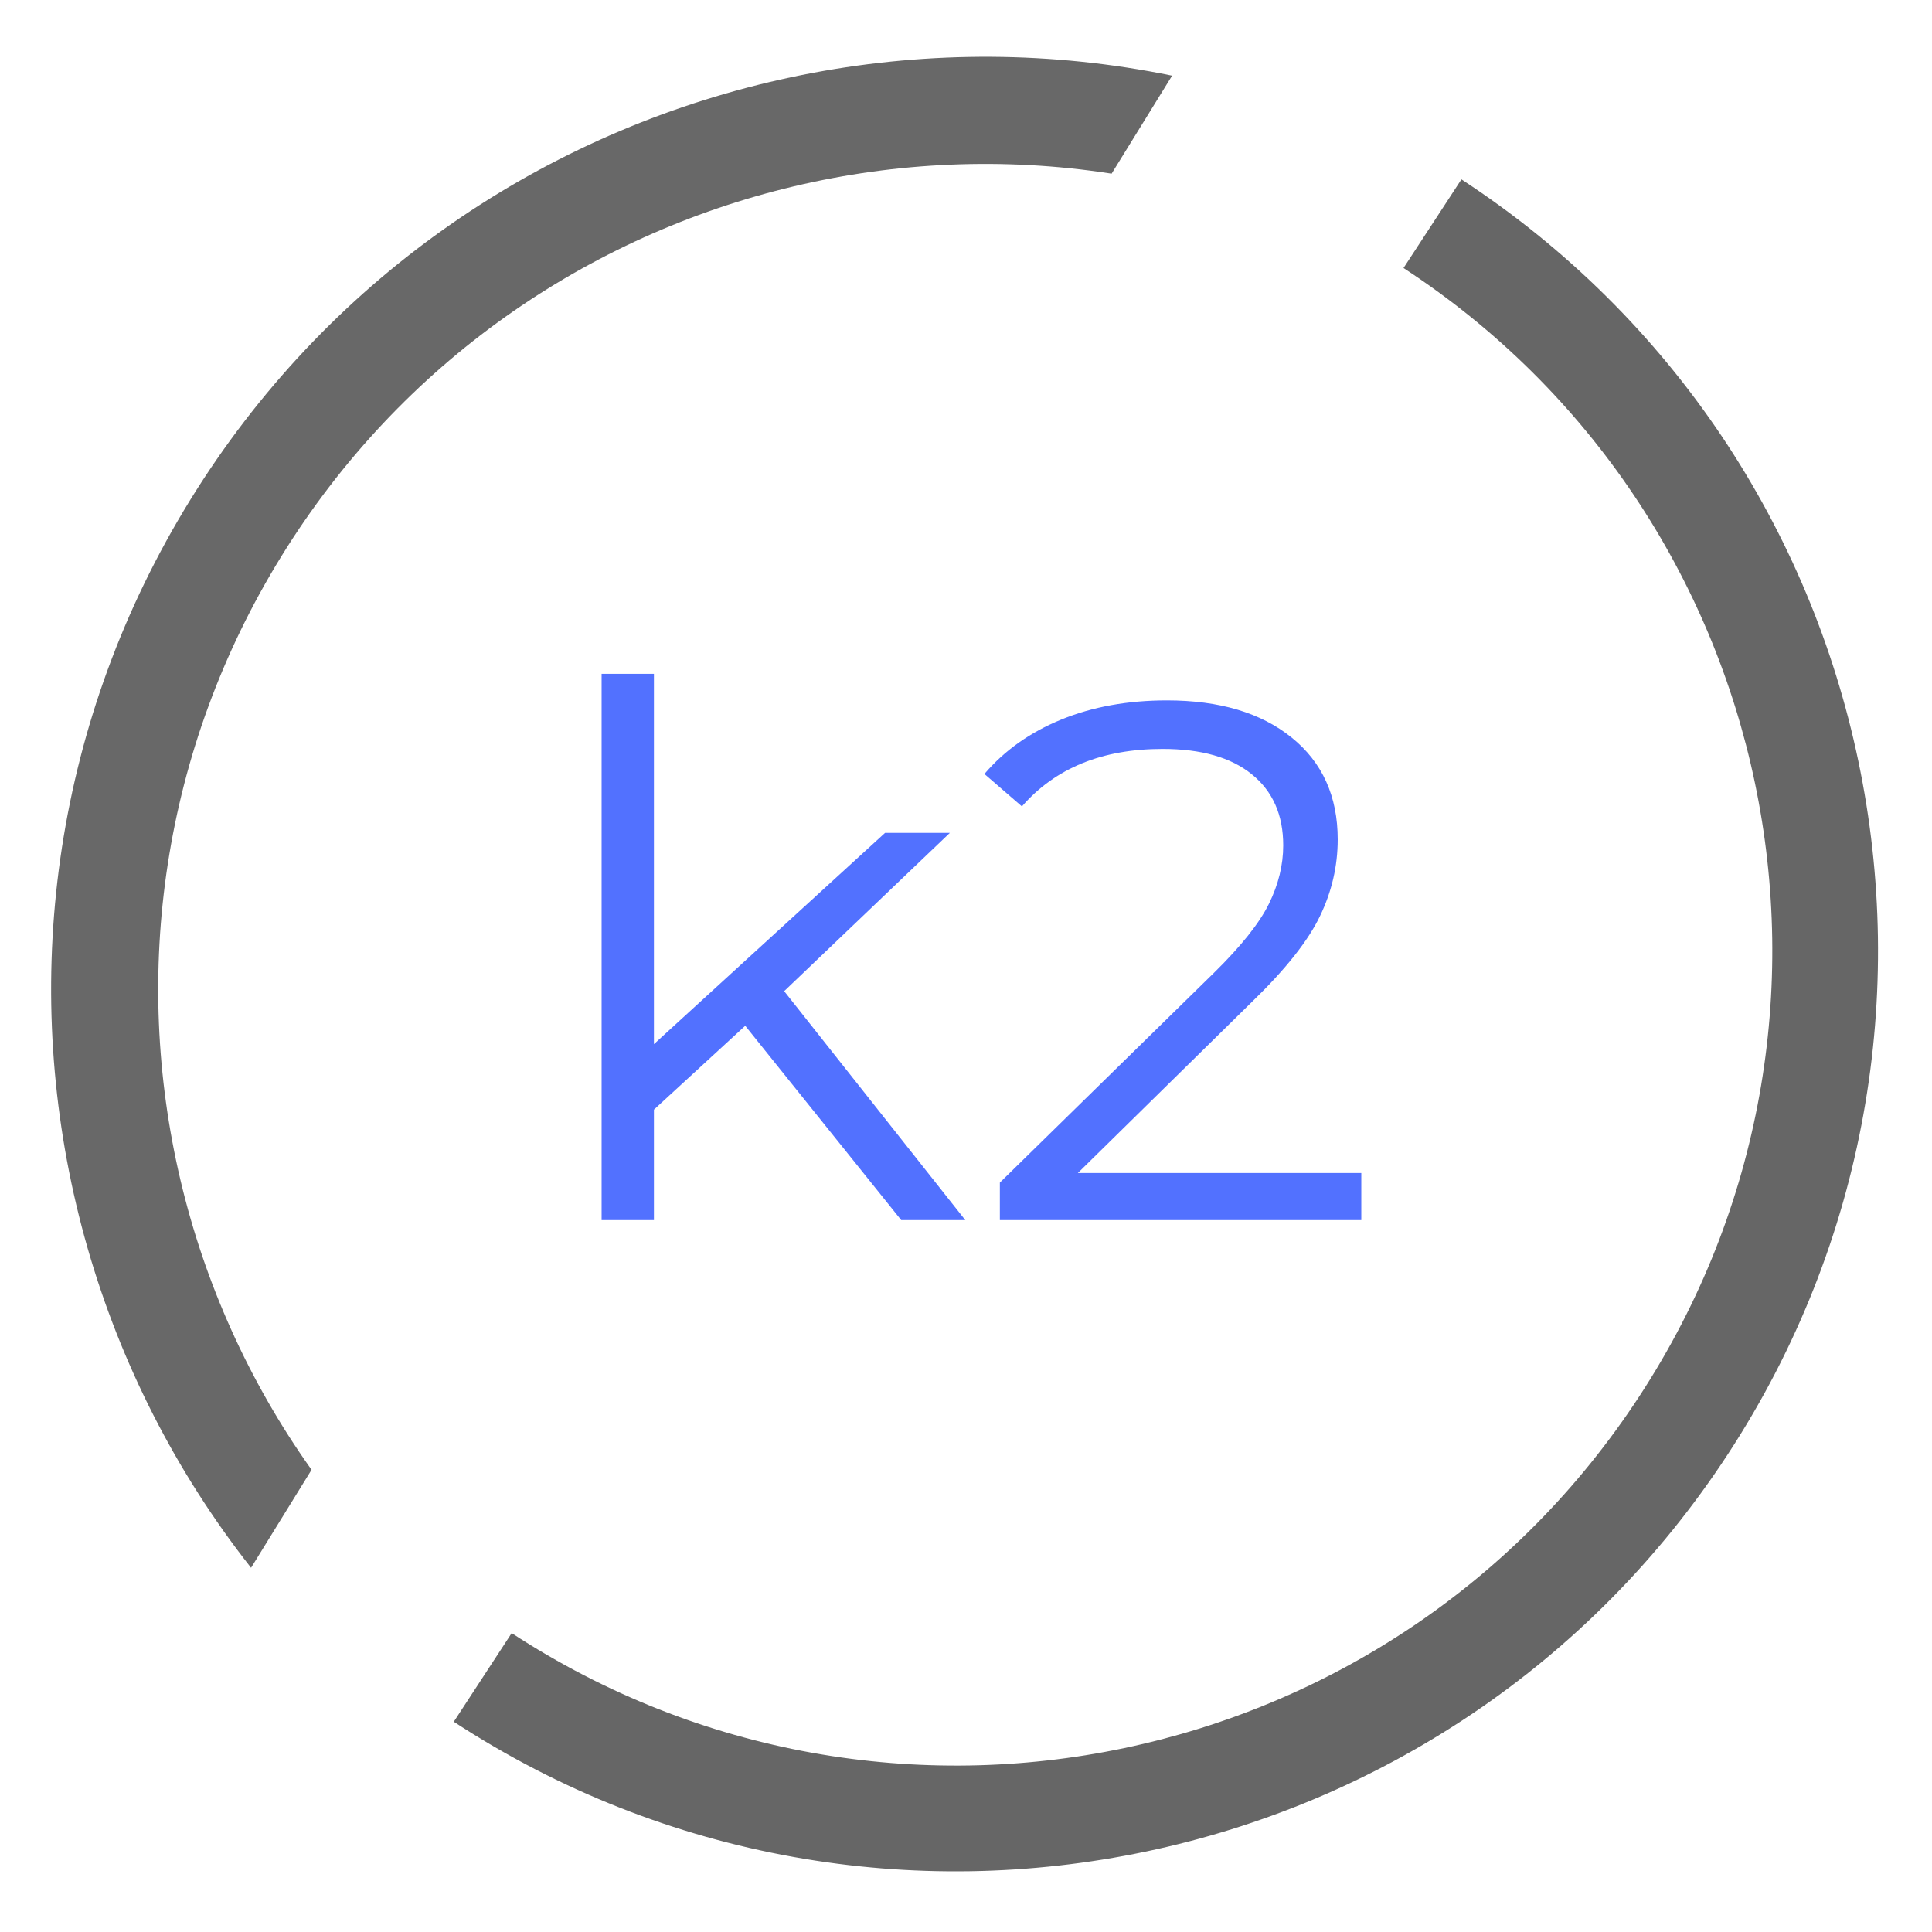 <?xml version="1.0" encoding="UTF-8"?>
<svg data-bbox="9.925 11.022 354.6 352.206" height="500" viewBox="0 0 375 375" width="500" xmlns="http://www.w3.org/2000/svg" data-type="color">
    <g>
        <defs>
            <clipPath id="65e67fc3-d454-4515-94df-b9cf62dda053">
                <path d="M88 34h277v330H88Zm0 0"/>
            </clipPath>
            <clipPath id="4d549c8f-ebcc-42fc-a33b-4eddf19fe5e6">
                <path d="M433.762 132.879 238.18 432.254 87.52 333.828 283.105 34.453Zm0 0"/>
            </clipPath>
            <clipPath id="ec7ba254-10d6-4f08-ad15-19409624fec8">
                <path d="M433.762 132.879 238.18 432.254 87.52 333.828 283.105 34.453Zm0 0"/>
            </clipPath>
            <clipPath id="2190178d-beab-4d3d-999c-418a06916c79">
                <path d="M433.762 132.879 238.18 432.254 87.52 333.828 283.105 34.453Zm0 0"/>
            </clipPath>
            <clipPath id="937c9a00-59a3-41e9-9029-8e3f09f8db95">
                <path d="M9 11h225v303H9Zm0 0"/>
            </clipPath>
            <clipPath id="b381bd6a-b63c-49e1-b1e7-f6a22f9bc8b0">
                <path d="m-58.781 250.809 190.273-308.25L233.254 5.37 42.98 313.621Zm0 0"/>
            </clipPath>
            <clipPath id="5a56ce4d-1645-46e6-ad14-1dcb022b9b4a">
                <path d="m-58.781 250.809 190.273-308.25 155.113 95.746L96.332 346.55Zm0 0"/>
            </clipPath>
            <clipPath id="1b8ff9b8-a5b6-4c15-9730-92ff63cbf565">
                <path d="m-58.781 250.809 190.273-308.25 155.113 95.746L96.332 346.55Zm0 0"/>
            </clipPath>
            <clipPath id="90b29cfc-feee-404d-8d38-ff258ffa368b">
                <path d="M288 0v348H0V0h288z"/>
            </clipPath>
            <filter id="a2125034-6427-46c5-85e5-60e59e045f16" height="100%" width="100%" y="0%" x="0%">
                <feColorMatrix color-interpolation-filters="sRGB" values="0 0 0 0 1 0 0 0 0 1 0 0 0 0 1 0 0 0 1 0"/>
            </filter>
            <mask id="3603d81f-69ce-49d8-b669-ed10a5e6f280">
                <g filter="url(#a2125034-6427-46c5-85e5-60e59e045f16)">
                    <path fill-opacity=".988" fill="#000000" d="M412.5-37.5v450h-450v-450h450z"/>
                </g>
            </mask>
        </defs>
        <g clip-path="url(#65e67fc3-d454-4515-94df-b9cf62dda053)">
            <g clip-path="url(#4d549c8f-ebcc-42fc-a33b-4eddf19fe5e6)">
                <g clip-path="url(#ec7ba254-10d6-4f08-ad15-19409624fec8)">
                    <g clip-path="url(#2190178d-beab-4d3d-999c-418a06916c79)">
                        <path d="M99.316 316.984c73.055 47.727 171.137 27.11 218.907-46.011 47.773-73.125 27.25-171.223-45.801-218.95l11.238-17.207c82.508 53.903 105.707 164.801 51.754 247.387-53.957 82.586-164.832 105.89-247.336 51.988Zm0 0" fill="#666666" data-color="1"/>
                    </g>
                </g>
            </g>
        </g>
        <g clip-path="url(#90b29cfc-feee-404d-8d38-ff258ffa368b)">
            <g clip-path="url(#937c9a00-59a3-41e9-9029-8e3f09f8db95)" mask="url(#3603d81f-69ce-49d8-b669-ed10a5e6f280)">
                <g clip-path="url(#b381bd6a-b63c-49e1-b1e7-f6a22f9bc8b0)">
                    <g clip-path="url(#5a56ce4d-1645-46e6-ad14-1dcb022b9b4a)">
                        <g clip-path="url(#1b8ff9b8-a5b6-4c15-9730-92ff63cbf565)">
                            <path d="M275.098 55.664c-75.215-46.426-174-22.996-220.473 52.293-46.477 75.293-23.145 174.098 52.07 220.527L95.762 346.2C10.812 293.766-15.563 182.07 36.926 97.035 89.414 12 201.082-14.485 286.03 37.95Zm0 0" fill="#666666" data-color="1"/>
                        </g>
                    </g>
                </g>
            </g>
        </g>
        <path d="m144.646 199.101-17.72 16.281v21.438h-10.155V130.789h10.156v71.875l44.86-41h12.577l-32.156 30.719 35.156 44.437h-12.437Zm0 0" fill="#5271ff" data-color="2"/>
        <path d="M264.228 227.68v9.14h-70.156v-7.281l41.578-40.735c5.239-5.144 8.785-9.597 10.64-13.359 1.852-3.758 2.782-7.547 2.782-11.36 0-5.906-2.027-10.5-6.078-13.78-4.043-3.29-9.824-4.938-17.344-4.938-11.719 0-20.82 3.719-27.297 11.156l-7.28-6.297c3.905-4.57 8.878-8.094 14.921-10.562 6.05-2.477 12.89-3.719 20.516-3.719 10.187 0 18.254 2.406 24.203 7.219 5.957 4.804 8.937 11.398 8.937 19.781 0 5.148-1.148 10.102-3.437 14.86-2.282 4.761-6.61 10.242-12.985 16.437l-34.015 33.437Zm0 0" fill="#5271ff" data-color="2"/>
    </g>
</svg>

